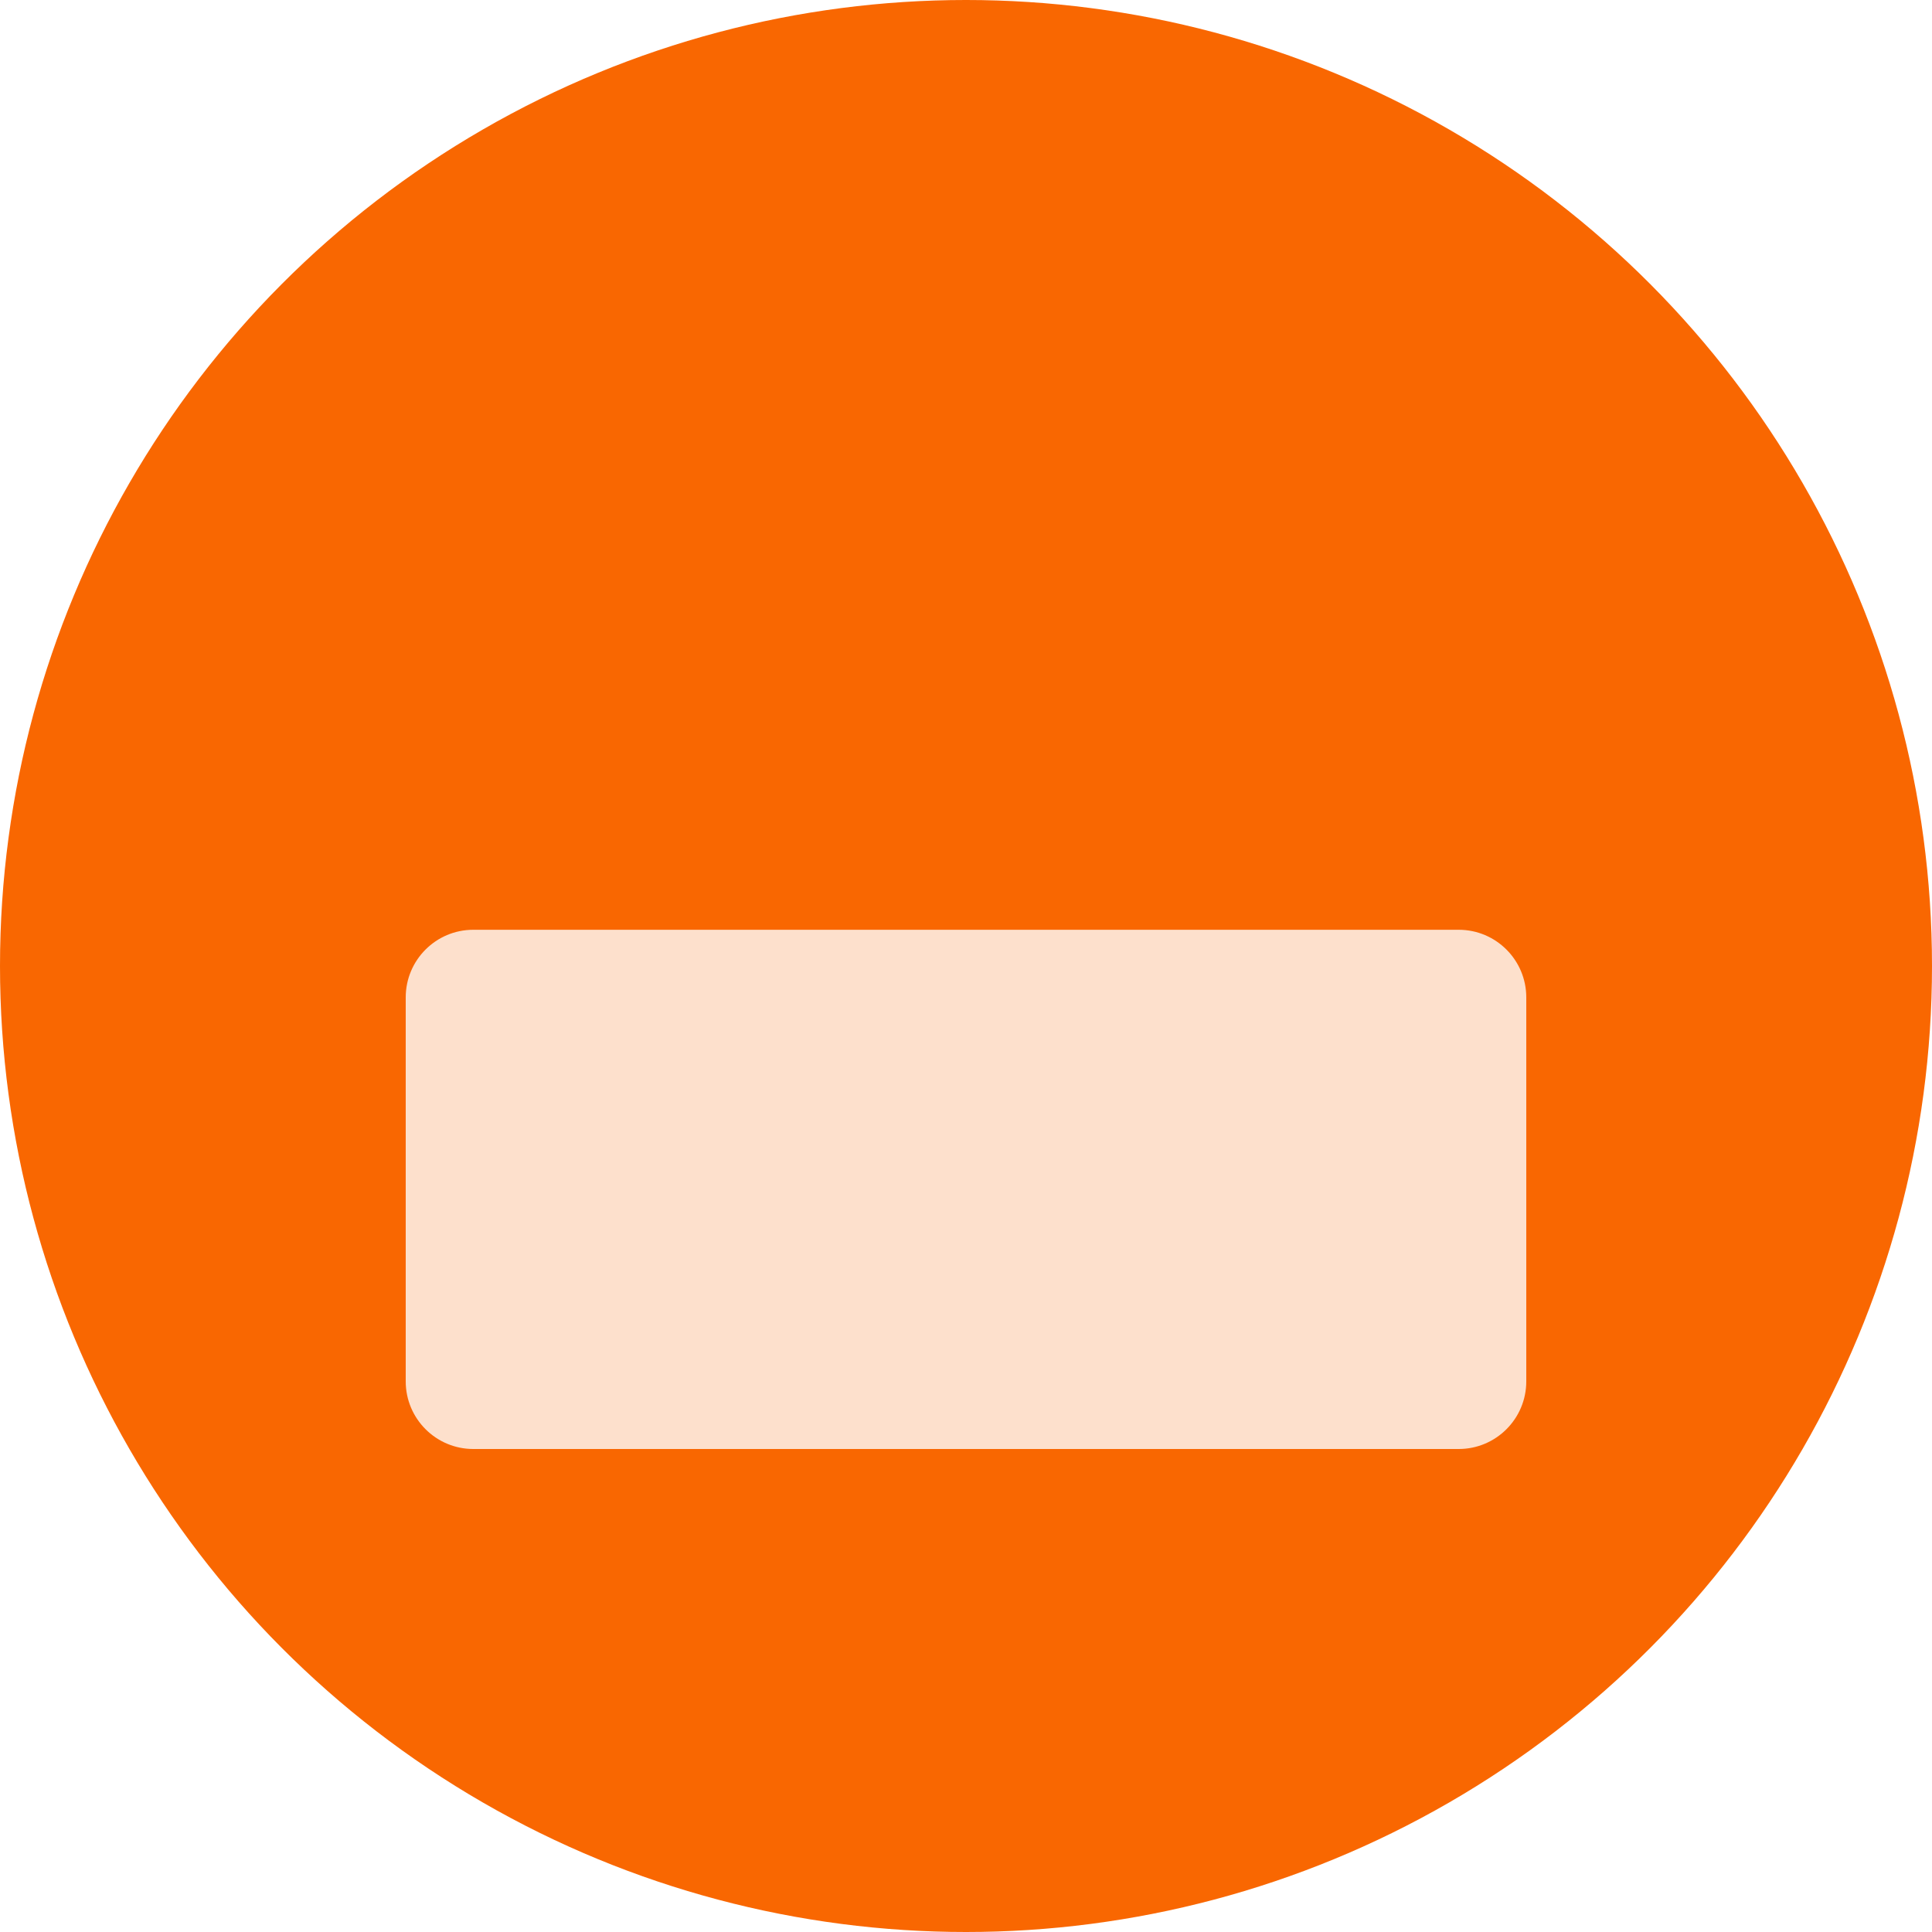 <?xml version="1.0" encoding="UTF-8" standalone="no"?>
<!-- Created with Keyshape -->
<svg xmlns="http://www.w3.org/2000/svg" xmlns:xlink="http://www.w3.org/1999/xlink" width="64px" height="64px" viewBox="0 0 64 64" text-rendering="geometricPrecision" shape-rendering="geometricPrecision" style="white-space: pre;">
    <style>
@keyframes Shape_t { 0% { transform: translate(0px,28.16px); } 7.273% { transform: translate(0px,21.12px); } 25.454% { transform: translate(0px,0px); } 30.909% { transform: translate(0px,1px); } 36.364% { transform: translate(0px,0px); } 63.636% { transform: translate(0px,0px); } 69.091% { transform: translate(0px,1px); } 74.545% { transform: translate(0px,0px); } 92.727% { transform: translate(0px,21.12px); } 100% { transform: translate(0px,28.16px); } }
@keyframes Shape_o { 0% { opacity: 0; } 18.182% { opacity: 0; } 36.364% { opacity: 1; } 63.636% { opacity: 1; } 81.818% { opacity: 0; } 100% { opacity: 0; } }
@keyframes Shape-2_t { 0% { transform: translate(0px,21.12px); } 16.364% { transform: translate(0px,0px); } 21.818% { transform: translate(0px,1px); } 27.273% { transform: translate(0px,0px); } 72.727% { transform: translate(0px,0px); } 78.182% { transform: translate(0px,1px); } 83.636% { transform: translate(0px,0px); } 100% { transform: translate(0px,21.12px); } }
@keyframes Shape-2_o { 0% { opacity: 0; } 5.455% { opacity: 0; } 16.364% { opacity: 1; } 83.636% { opacity: 1; } 94.546% { opacity: 0; } 100% { opacity: 0; } }
@keyframes Shape-3_d { 0% { d: path('M50.56,33.04C50.56,31.805,49.558,30.8,48.322,30.8L15.678,30.8C14.443,30.8,13.44,31.803,13.44,33.04L13.44,45.76C13.44,46.995,14.442,48,15.678,48L48.322,48C49.557,48,50.56,46.997,50.56,45.76L50.56,33.04Z'); } 10.909% { d: path('M50.56,33.04C50.56,31.805,49.558,30.8,48.322,30.8L15.678,30.8C14.443,30.8,13.44,31.803,13.44,33.04L13.44,45.76C13.44,46.995,14.442,48,15.678,48L48.322,48C49.557,48,50.56,46.997,50.56,45.76L50.56,33.04Z'); } 16.364% { d: path('M50.56,31.04C50.56,29.805,49.558,28.8,48.322,28.8L15.678,28.8C14.443,28.8,13.44,29.803,13.44,31.04L13.44,45.76C13.44,46.995,14.442,48,15.678,48L48.322,48C49.557,48,50.56,46.997,50.56,45.76L50.56,31.04Z'); } 83.636% { d: path('M50.56,31.04C50.56,29.805,49.558,28.8,48.322,28.8L15.678,28.8C14.443,28.8,13.44,29.803,13.44,31.04L13.44,45.76C13.44,46.995,14.442,48,15.678,48L48.322,48C49.557,48,50.56,46.997,50.56,45.76L50.56,31.04Z'); } 100% { d: path('M50.56,33.04C50.56,31.805,49.558,30.8,48.322,30.8L15.678,30.8C14.443,30.8,13.44,31.803,13.44,33.04L13.44,45.76C13.44,46.995,14.442,48,15.678,48L48.322,48C49.557,48,50.56,46.997,50.56,45.76L50.56,33.04Z'); } }
    </style>
    <ellipse id="Oval" fill="#F96701" rx="32" ry="32" fill-rule="nonzero" stroke="none" stroke-width="1" transform="translate(0,0) translate(32,32)"/>
    <path id="Shape" d="M45.44,19.84L45.44,16.96C45.44,15.725,44.435,14.72,43.194,14.72L20.805,14.72C19.565,14.72,18.56,15.723,18.56,16.96L18.56,19.84L45.44,19.84Z" fill="#FA944D" opacity="0" fill-rule="nonzero" stroke="none" stroke-width="1" transform="translate(0,28.16)" style="animation: Shape_t 5.5s linear infinite both, Shape_o 5.5s linear infinite both;"/>
    <path id="Shape-2" d="M48,26.88L48,24C48,22.765,46.998,21.76,45.763,21.76L18.238,21.76C17.002,21.76,16,22.763,16,24L16,26.88L48,26.88Z" fill="#FCB380" opacity="0" fill-rule="nonzero" stroke="none" stroke-width="1" transform="translate(0,21.12)" style="animation: Shape-2_t 5.5s linear infinite both, Shape-2_o 5.5s linear infinite both;"/>
    <path id="Shape-3" d="M50.56,33.04C50.56,31.805,49.558,30.8,48.322,30.8L15.678,30.8C14.443,30.8,13.44,31.803,13.44,33.04L13.44,45.76C13.44,46.995,14.442,48,15.678,48L48.322,48C49.557,48,50.56,46.997,50.56,45.76L50.56,33.04Z" fill="#fde0cc" opacity="1" fill-rule="nonzero" stroke="none" stroke-width="1" style="animation: Shape-3_d 5.5s linear infinite both;"/>
</svg>
